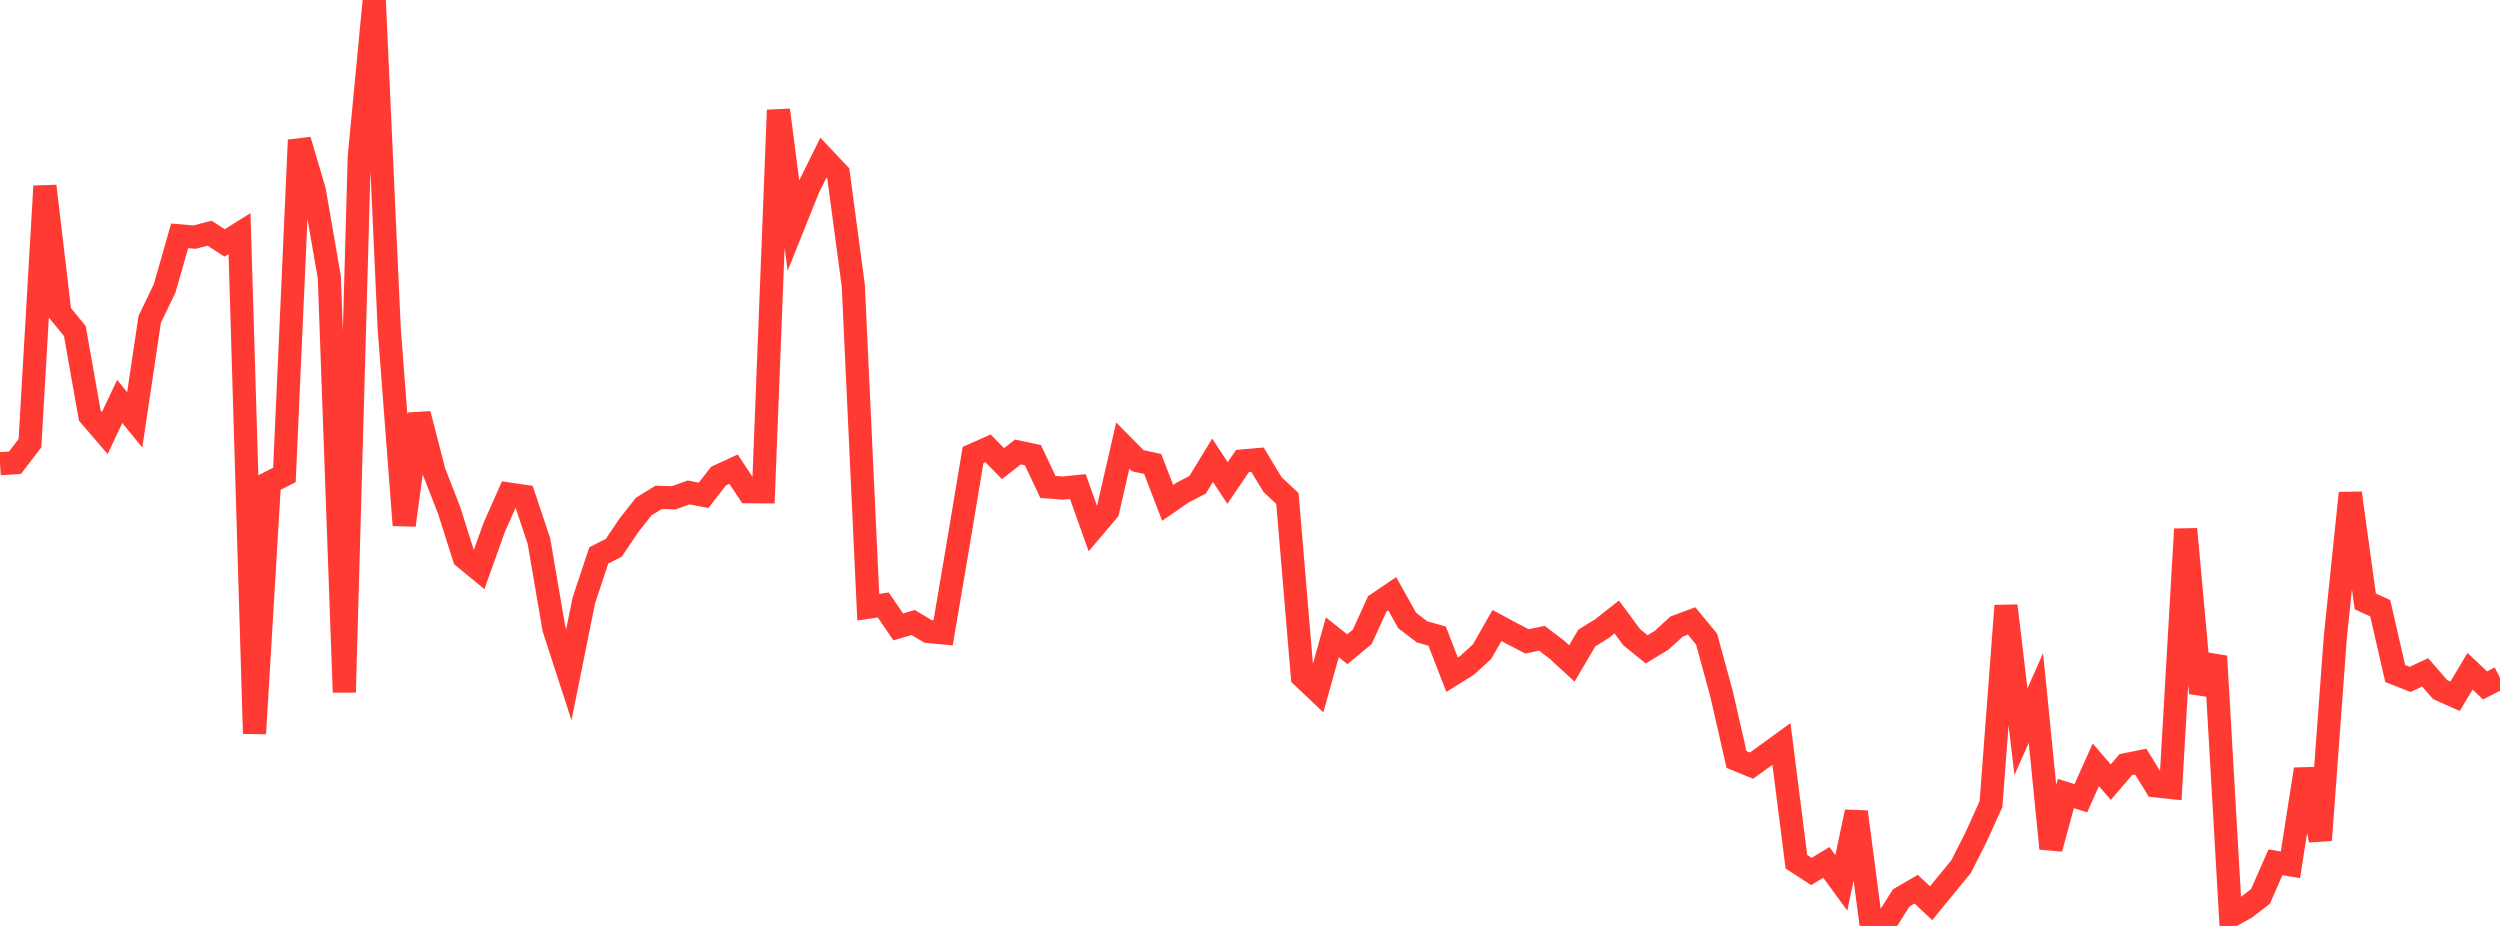 <?xml version="1.0" standalone="no"?>
<!DOCTYPE svg PUBLIC "-//W3C//DTD SVG 1.1//EN" "http://www.w3.org/Graphics/SVG/1.1/DTD/svg11.dtd">

<svg width="135" height="50" viewBox="0 0 135 50" preserveAspectRatio="none" 
  xmlns="http://www.w3.org/2000/svg"
  xmlns:xlink="http://www.w3.org/1999/xlink">


<polyline points="0.0, 25.04 0.808, 24.987 1.617, 23.931 2.425, 10.05 3.234, 16.89 4.042, 17.879 4.85, 22.442 5.659, 23.382 6.467, 21.676 7.275, 22.673 8.084, 17.246 8.892, 15.568 9.701, 12.736 10.509, 12.804 11.317, 12.591 12.126, 13.117 12.934, 12.614 13.743, 39.614 14.551, 26.061 15.359, 25.645 16.168, 7.564 16.976, 10.308 17.784, 14.98 18.593, 37.384 19.401, 8.459 20.21, 0.0 21.018, 17.752 21.826, 28.36 22.635, 22.355 23.443, 25.48 24.251, 27.553 25.06, 30.104 25.868, 30.767 26.677, 28.507 27.485, 26.679 28.293, 26.797 29.102, 29.218 29.91, 33.939 30.719, 36.433 31.527, 32.425 32.335, 29.992 33.144, 29.58 33.952, 28.381 34.76, 27.353 35.569, 26.856 36.377, 26.883 37.186, 26.592 37.994, 26.747 38.802, 25.708 39.611, 25.335 40.419, 26.553 41.228, 26.558 42.036, 5.944 42.844, 12.167 43.653, 10.152 44.461, 8.517 45.269, 9.373 46.078, 15.431 46.886, 32.789 47.695, 32.668 48.503, 33.852 49.311, 33.615 50.12, 34.099 50.928, 34.176 51.737, 29.413 52.545, 24.567 53.353, 24.209 54.162, 25.036 54.97, 24.406 55.778, 24.579 56.587, 26.294 57.395, 26.355 58.204, 26.274 59.012, 28.539 59.82, 27.585 60.629, 24.062 61.437, 24.877 62.246, 25.056 63.054, 27.156 63.862, 26.598 64.671, 26.18 65.479, 24.852 66.287, 26.083 67.096, 24.892 67.904, 24.821 68.713, 26.162 69.521, 26.922 70.329, 36.535 71.138, 37.302 71.946, 34.414 72.754, 35.059 73.563, 34.388 74.371, 32.611 75.18, 32.062 75.988, 33.507 76.796, 34.124 77.605, 34.348 78.413, 36.435 79.222, 35.929 80.03, 35.191 80.838, 33.778 81.647, 34.213 82.455, 34.634 83.263, 34.466 84.072, 35.082 84.88, 35.825 85.689, 34.453 86.497, 33.952 87.305, 33.317 88.114, 34.411 88.922, 35.065 89.731, 34.572 90.539, 33.832 91.347, 33.531 92.156, 34.51 92.964, 37.471 93.772, 41.012 94.581, 41.344 95.389, 40.761 96.198, 40.173 97.006, 46.534 97.814, 47.059 98.623, 46.57 99.431, 47.675 100.24, 43.842 101.048, 50.0 101.856, 49.77 102.665, 48.485 103.473, 48.016 104.281, 48.775 105.09, 47.783 105.898, 46.801 106.707, 45.203 107.515, 43.418 108.323, 32.711 109.132, 39.516 109.94, 37.688 110.749, 45.824 111.557, 42.85 112.365, 43.103 113.174, 41.3 113.982, 42.237 114.79, 41.292 115.599, 41.128 116.407, 42.437 117.216, 42.522 118.024, 28.572 118.832, 37.428 119.641, 35.439 120.449, 49.471 121.257, 49.031 122.066, 48.406 122.874, 46.565 123.683, 46.698 124.491, 41.539 125.299, 45.368 126.108, 34.401 126.916, 26.625 127.725, 32.477 128.533, 32.844 129.341, 36.369 130.15, 36.687 130.958, 36.307 131.766, 37.236 132.575, 37.598 133.383, 36.246 134.192, 37.013 135.0, 36.598" fill="none" stroke="#ff3a33" stroke-width="1.25"/>

</svg>